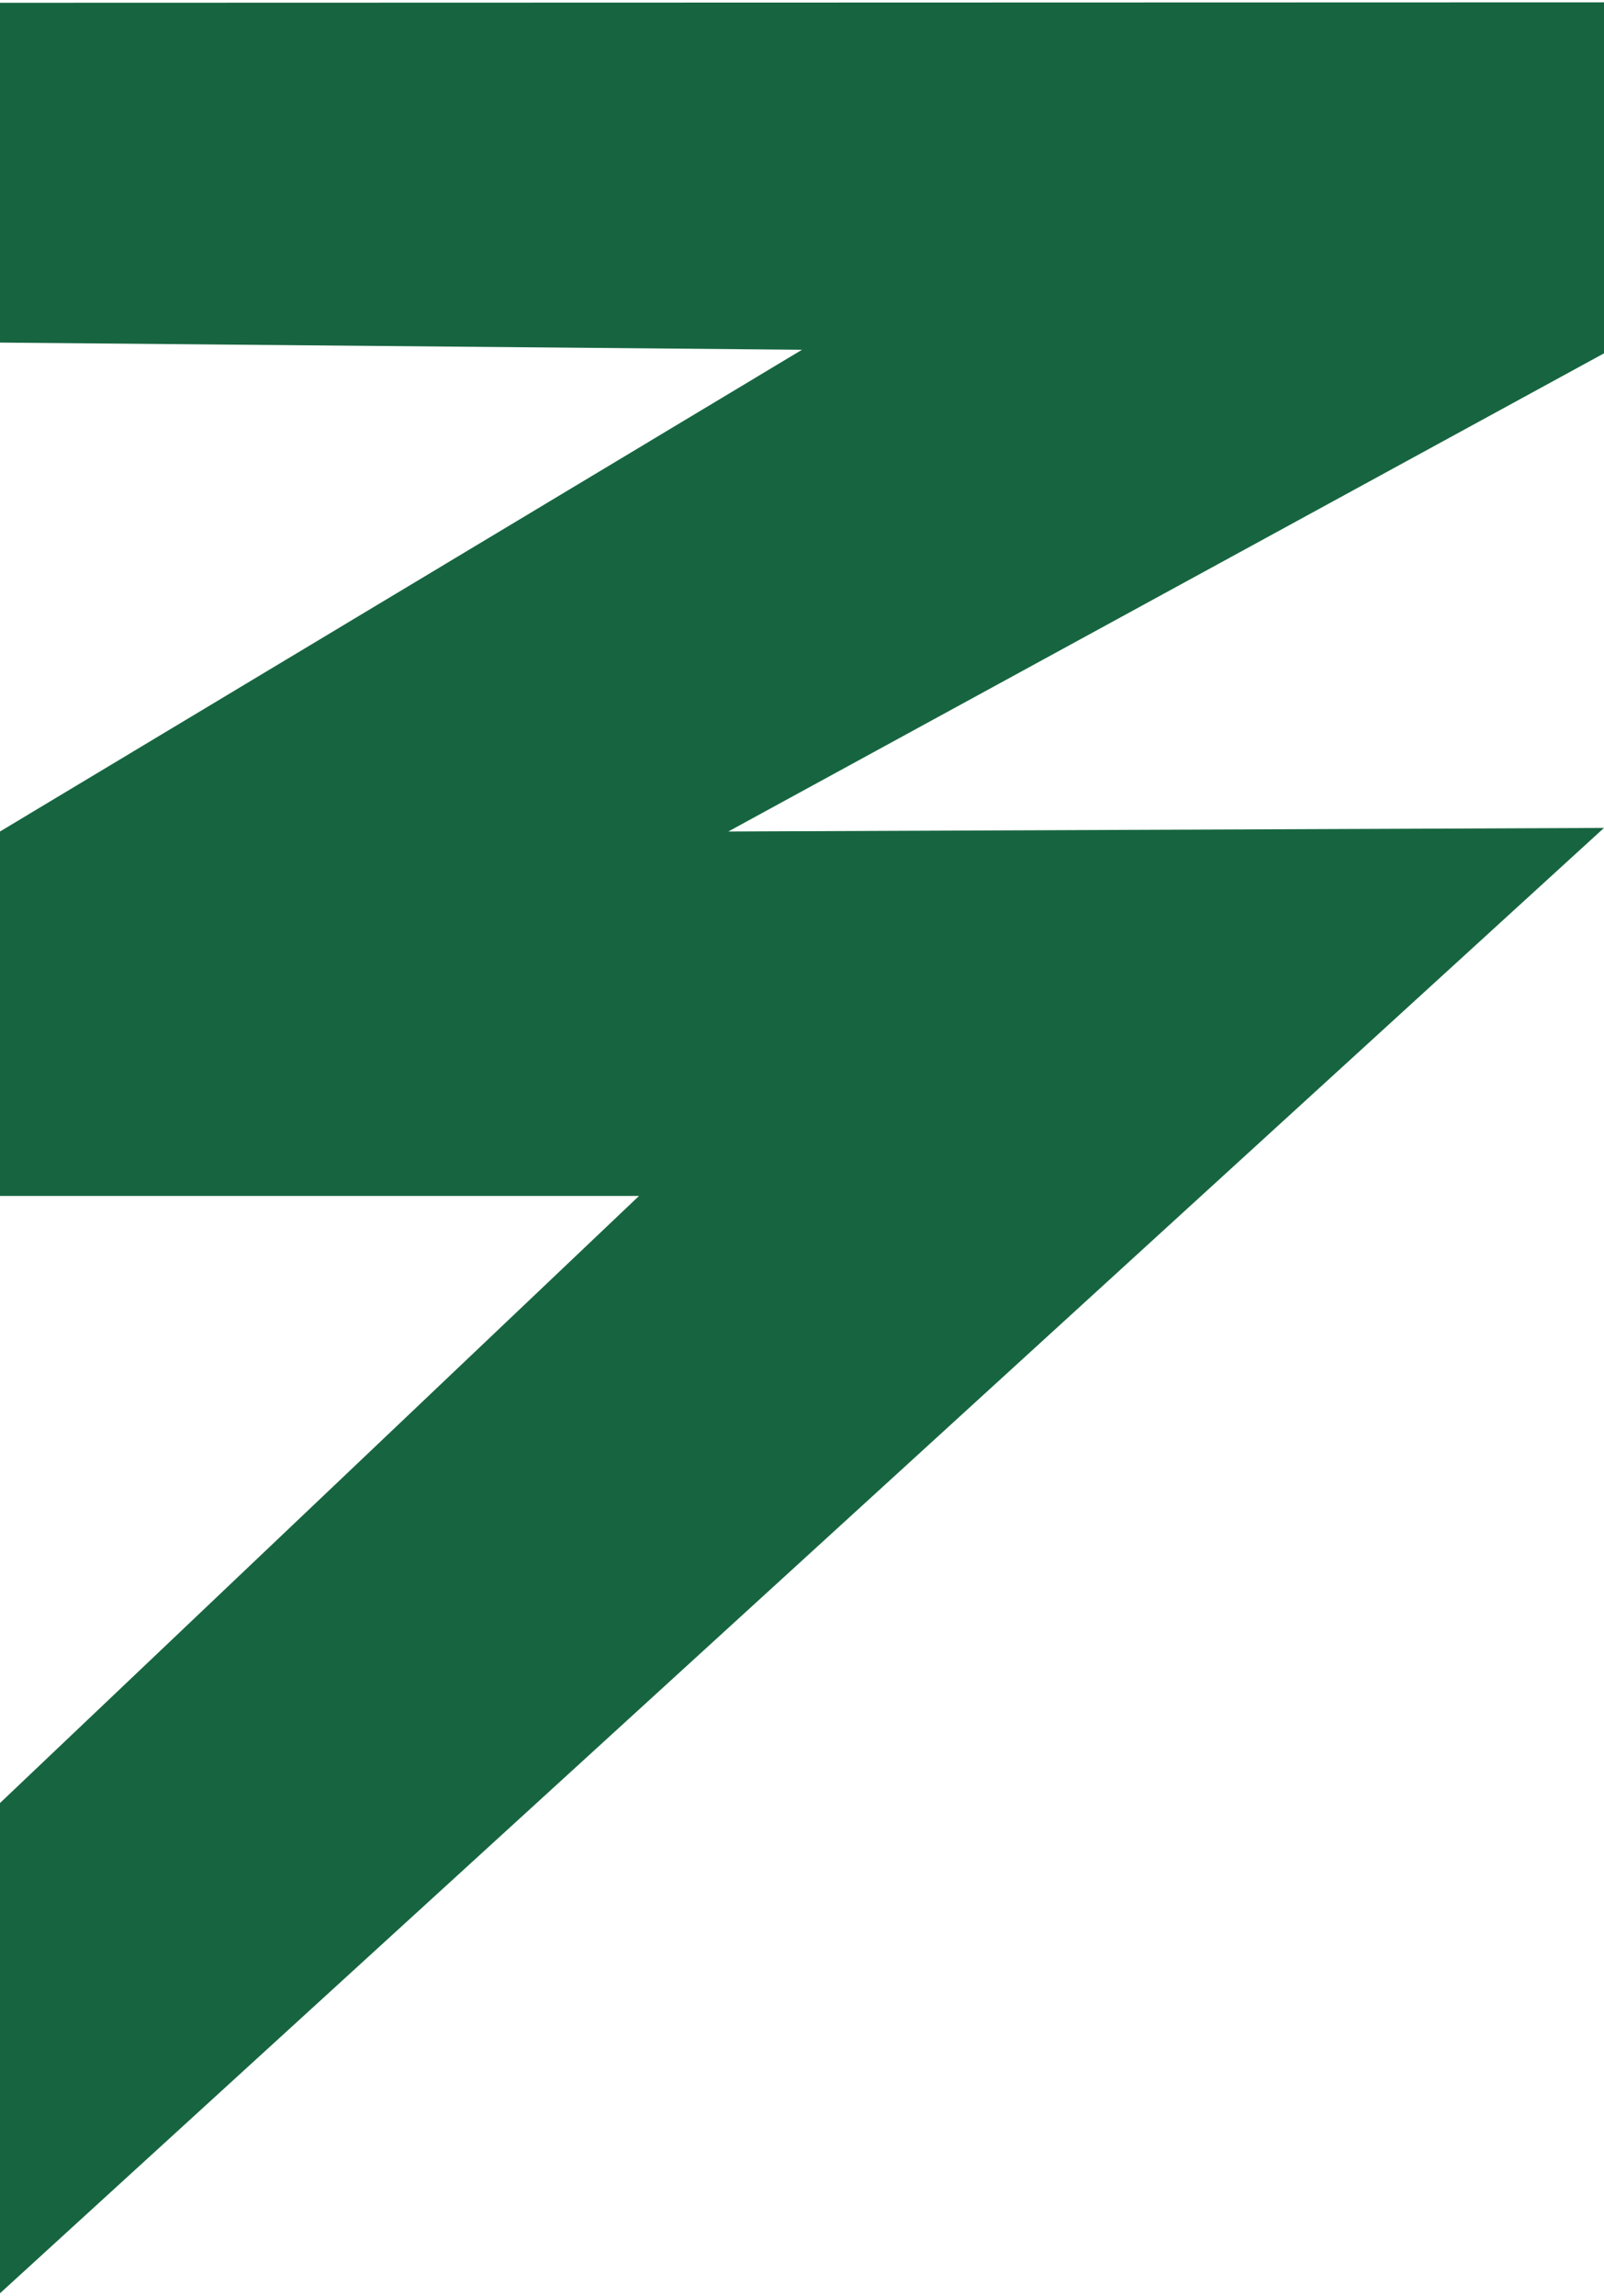 <svg width="311" height="445" viewBox="0 0 311 445" fill="none" xmlns="http://www.w3.org/2000/svg">
<path d="M311 0.452L311 68.48L141.214 161.15L311 160.456L-3.05176e-05 444.452L-2.63644e-05 349.44L123.898 231.78L-2.12214e-05 231.78L-1.8134e-05 161.15L155.5 67.786L-1.39923e-05 66.397L-1.11135e-05 0.539L311 0.452Z" fill="#176540"/>
</svg>
